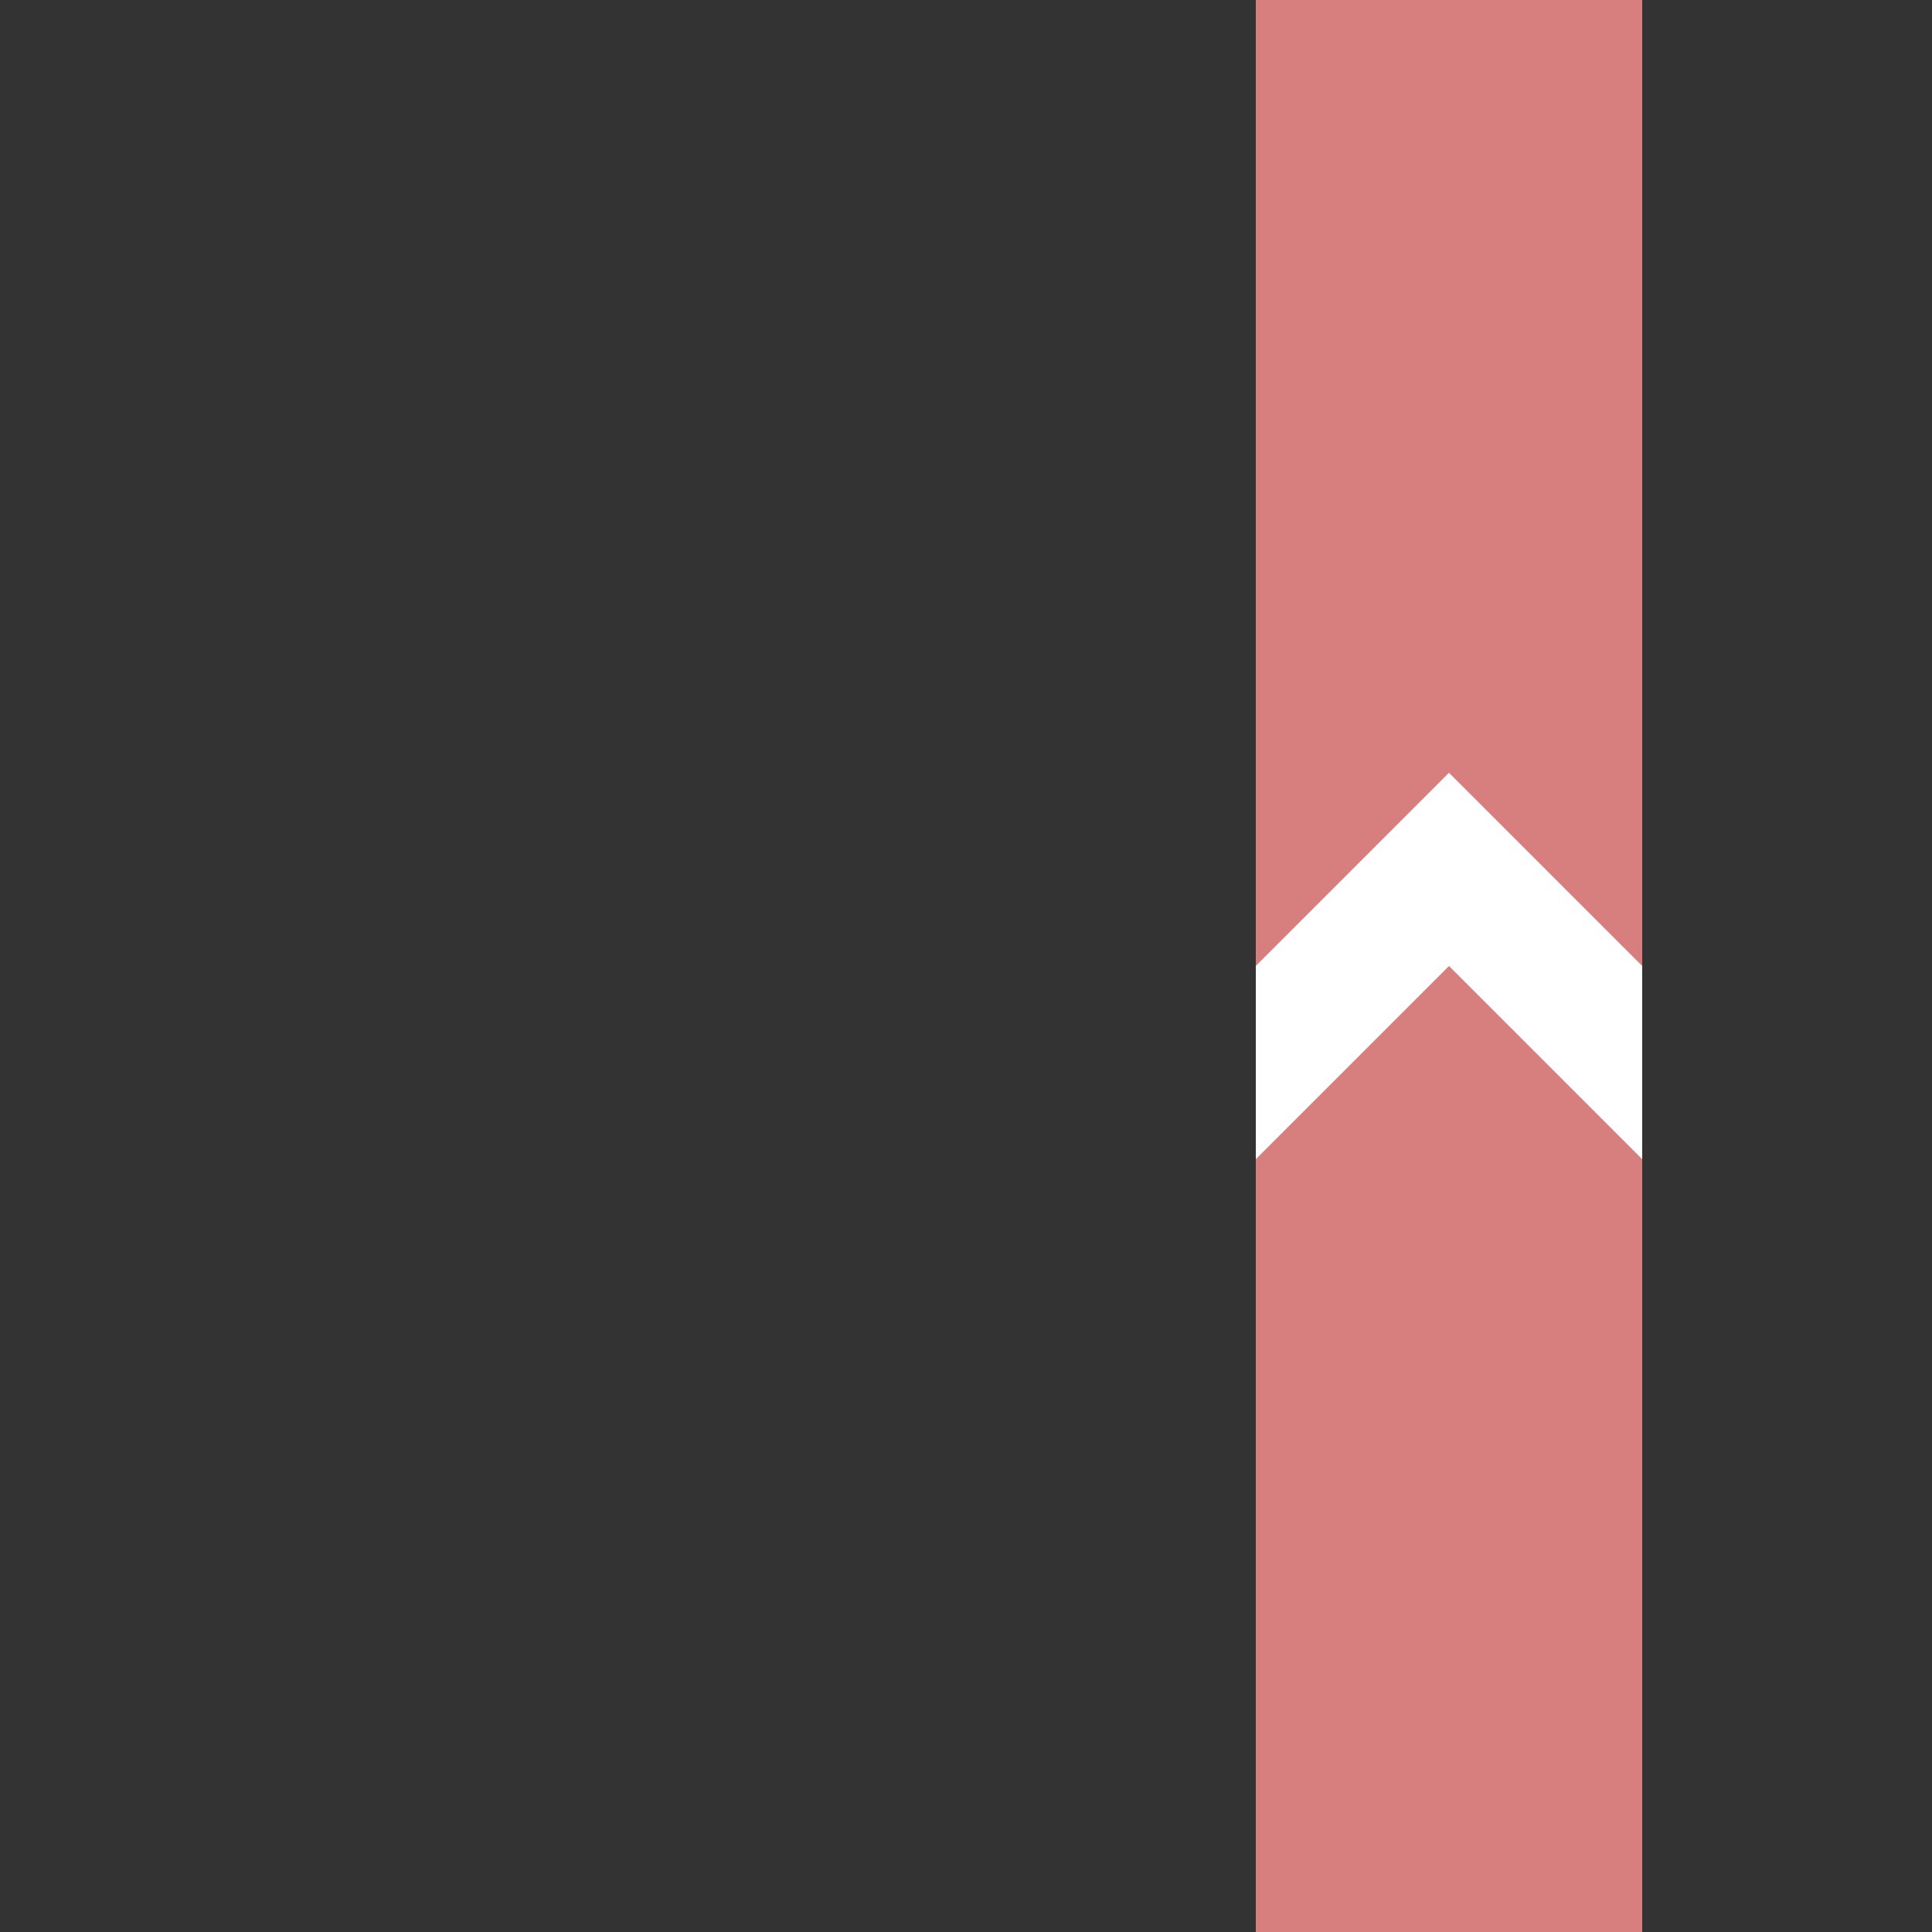 <?xml version="1.0" encoding="UTF-8"?>
<svg xmlns="http://www.w3.org/2000/svg" width="500" height="500">
 <rect width="100%" height="100%" fill="#333333" stroke="none"/>
 <title>exv-STRg</title>
 <path stroke="#D77F7E" d="M 375,0 V 500" stroke-width="100"/>
 <path fill="white" d="m 375,200 -50,50 0,50 50,-50 50,50 0,-50"/>
</svg>